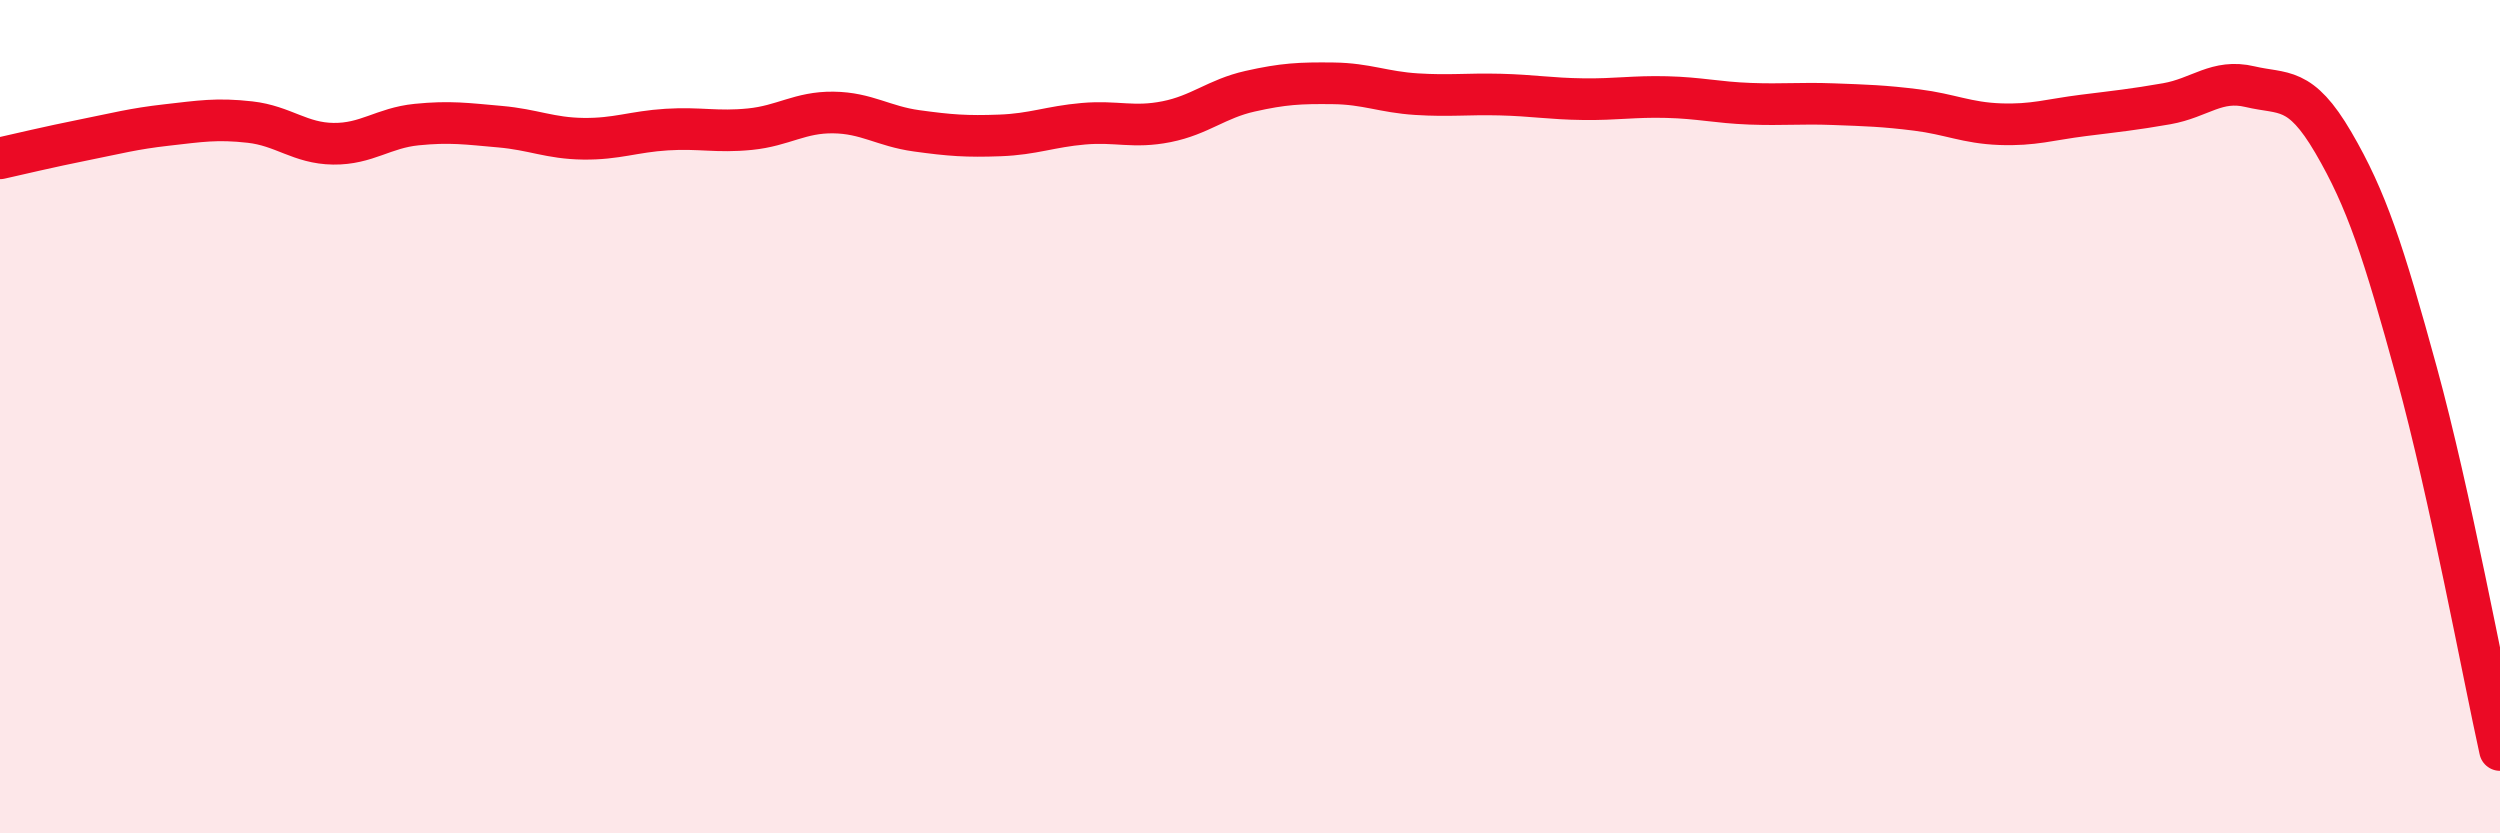 
    <svg width="60" height="20" viewBox="0 0 60 20" xmlns="http://www.w3.org/2000/svg">
      <path
        d="M 0,3.8 C 0.4,3.71 1.2,3.52 2,3.36 C 2.8,3.2 3.2,3.09 4,3 C 4.8,2.91 5.2,2.84 6,2.93 C 6.8,3.02 7.2,3.44 8,3.45 C 8.8,3.46 9.2,3.07 10,2.99 C 10.8,2.91 11.2,2.97 12,3.04 C 12.8,3.11 13.2,3.32 14,3.33 C 14.8,3.34 15.2,3.16 16,3.11 C 16.8,3.06 17.2,3.18 18,3.1 C 18.8,3.02 19.2,2.69 20,2.7 C 20.8,2.71 21.2,3.03 22,3.14 C 22.8,3.25 23.2,3.28 24,3.25 C 24.8,3.22 25.2,3.04 26,2.97 C 26.8,2.9 27.2,3.08 28,2.92 C 28.8,2.76 29.2,2.37 30,2.19 C 30.8,2.01 31.2,1.99 32,2 C 32.8,2.01 33.2,2.21 34,2.26 C 34.8,2.31 35.2,2.25 36,2.27 C 36.8,2.29 37.2,2.37 38,2.38 C 38.8,2.39 39.2,2.31 40,2.33 C 40.8,2.35 41.2,2.46 42,2.49 C 42.8,2.52 43.2,2.47 44,2.5 C 44.8,2.53 45.2,2.54 46,2.64 C 46.8,2.74 47.2,2.95 48,2.98 C 48.8,3.01 49.2,2.87 50,2.77 C 50.8,2.67 51.2,2.63 52,2.49 C 52.8,2.35 53.2,1.89 54,2.08 C 54.8,2.27 55.2,2.05 56,3.42 C 56.8,4.79 57.2,6.02 58,8.94 C 58.8,11.86 59.6,16.19 60,18L60 20L0 20Z"
        fill="#EB0A25"
        opacity="0.1"
        stroke-linecap="round"
        stroke-linejoin="round"
      />
      <path
        d="M 0,3.8 C 0.4,3.71 1.2,3.52 2,3.36 C 2.8,3.2 3.2,3.09 4,3 C 4.8,2.91 5.2,2.84 6,2.93 C 6.8,3.02 7.2,3.44 8,3.45 C 8.8,3.46 9.2,3.07 10,2.99 C 10.8,2.91 11.2,2.97 12,3.04 C 12.8,3.11 13.2,3.32 14,3.33 C 14.8,3.34 15.2,3.16 16,3.11 C 16.8,3.06 17.2,3.18 18,3.1 C 18.8,3.02 19.2,2.69 20,2.7 C 20.8,2.71 21.2,3.03 22,3.14 C 22.8,3.25 23.2,3.28 24,3.25 C 24.8,3.22 25.2,3.04 26,2.97 C 26.8,2.9 27.2,3.08 28,2.92 C 28.8,2.76 29.2,2.37 30,2.19 C 30.8,2.01 31.2,1.99 32,2 C 32.8,2.01 33.2,2.21 34,2.26 C 34.8,2.31 35.2,2.25 36,2.27 C 36.8,2.29 37.2,2.37 38,2.38 C 38.8,2.39 39.2,2.31 40,2.33 C 40.8,2.35 41.2,2.46 42,2.49 C 42.8,2.52 43.2,2.47 44,2.5 C 44.8,2.53 45.2,2.54 46,2.64 C 46.8,2.74 47.2,2.95 48,2.98 C 48.8,3.01 49.2,2.87 50,2.77 C 50.8,2.67 51.2,2.63 52,2.49 C 52.8,2.35 53.2,1.89 54,2.08 C 54.8,2.27 55.2,2.05 56,3.42 C 56.8,4.79 57.2,6.02 58,8.94 C 58.8,11.86 59.6,16.19 60,18"
        stroke="#EB0A25"
        stroke-width="1"
        fill="none"
        stroke-linecap="round"
        stroke-linejoin="round"
      />
    </svg>
  